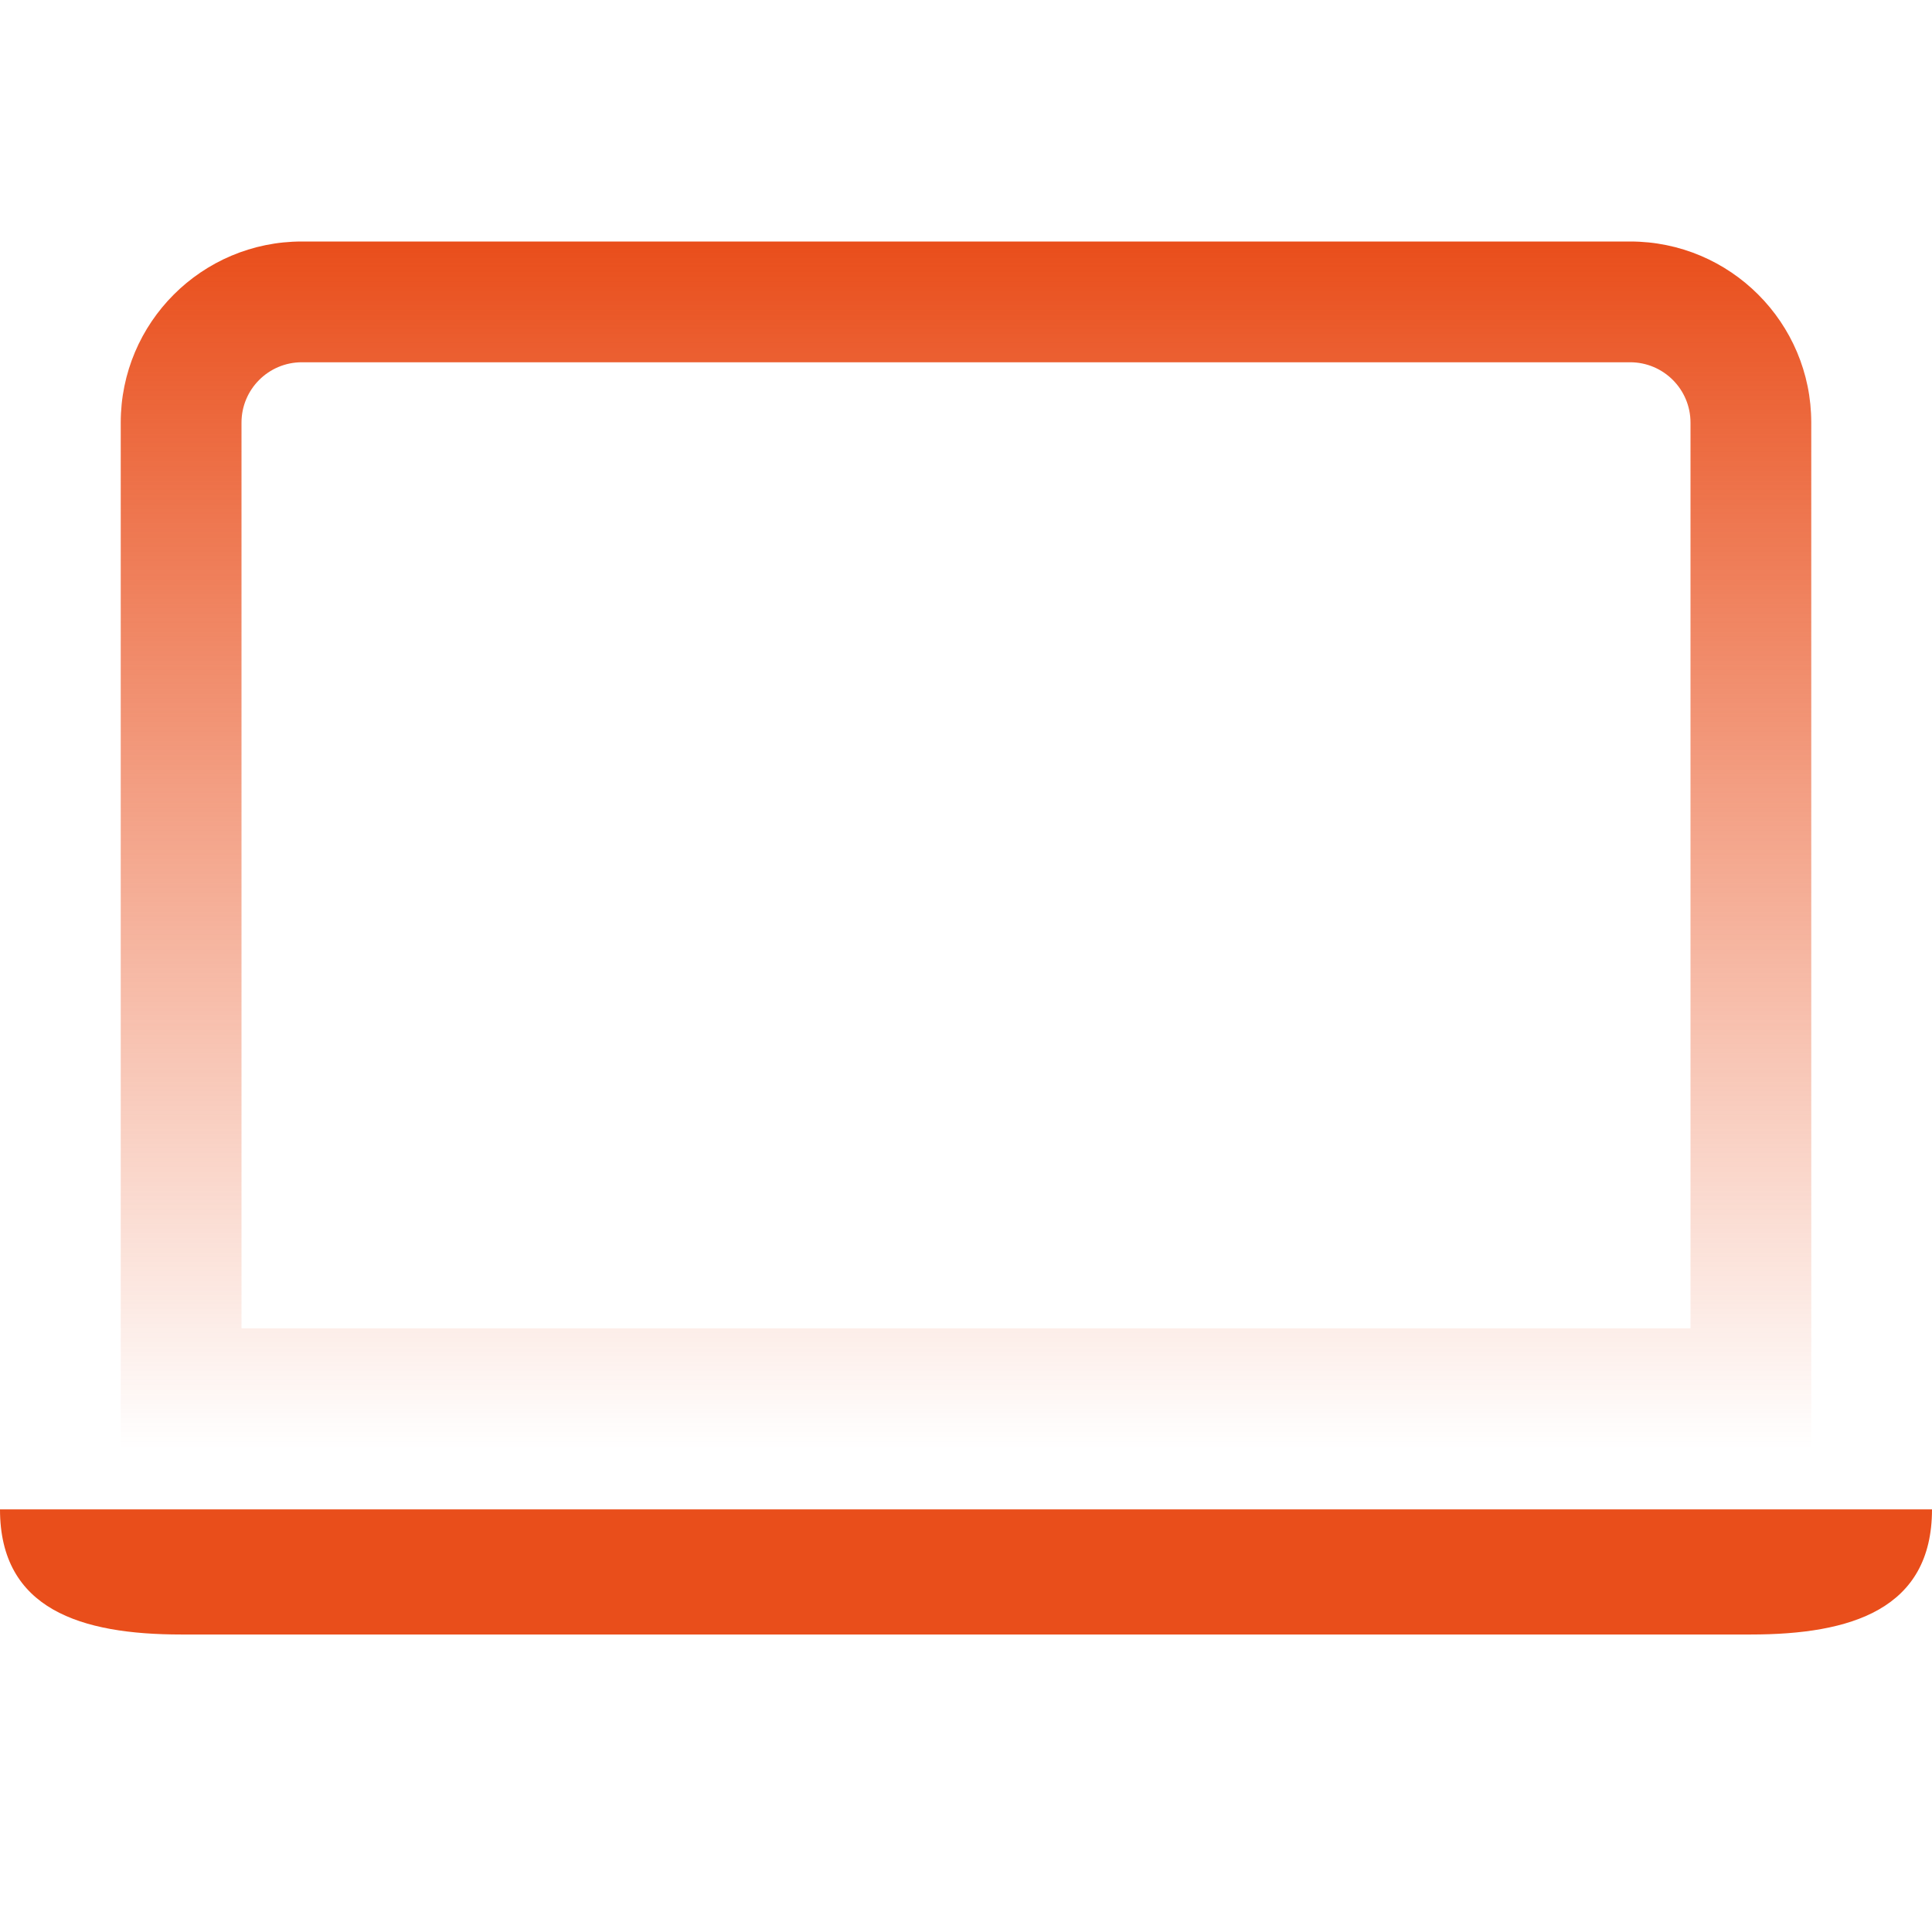 <?xml version="1.0" encoding="UTF-8"?> <svg xmlns="http://www.w3.org/2000/svg" width="69" height="69" viewBox="0 0 69 69" fill="none"> <path d="M58.219 12.938C59.41 12.938 60.375 13.903 60.375 15.094V47.438H8.625V15.094C8.625 13.903 9.59 12.938 10.781 12.938H58.219ZM10.781 8.625C7.209 8.625 4.312 11.521 4.312 15.094V51.75H64.688V15.094C64.688 11.521 61.791 8.625 58.219 8.625H10.781Z" fill="url(#paint0_linear_356_61)"></path> <path d="M0 53.906H69C69 57.479 66.104 58.375 62.531 58.375H34.5H6.469C2.896 58.375 0 57.479 0 53.906Z" fill="#E94E1B"></path> <defs> <linearGradient id="paint0_linear_356_61" x1="34.5" y1="8.625" x2="34.5" y2="51.75" gradientUnits="userSpaceOnUse"> <stop stop-color="#E94E1B"></stop> <stop offset="1" stop-color="#E94E1B" stop-opacity="0"></stop> </linearGradient> </defs> </svg> 
